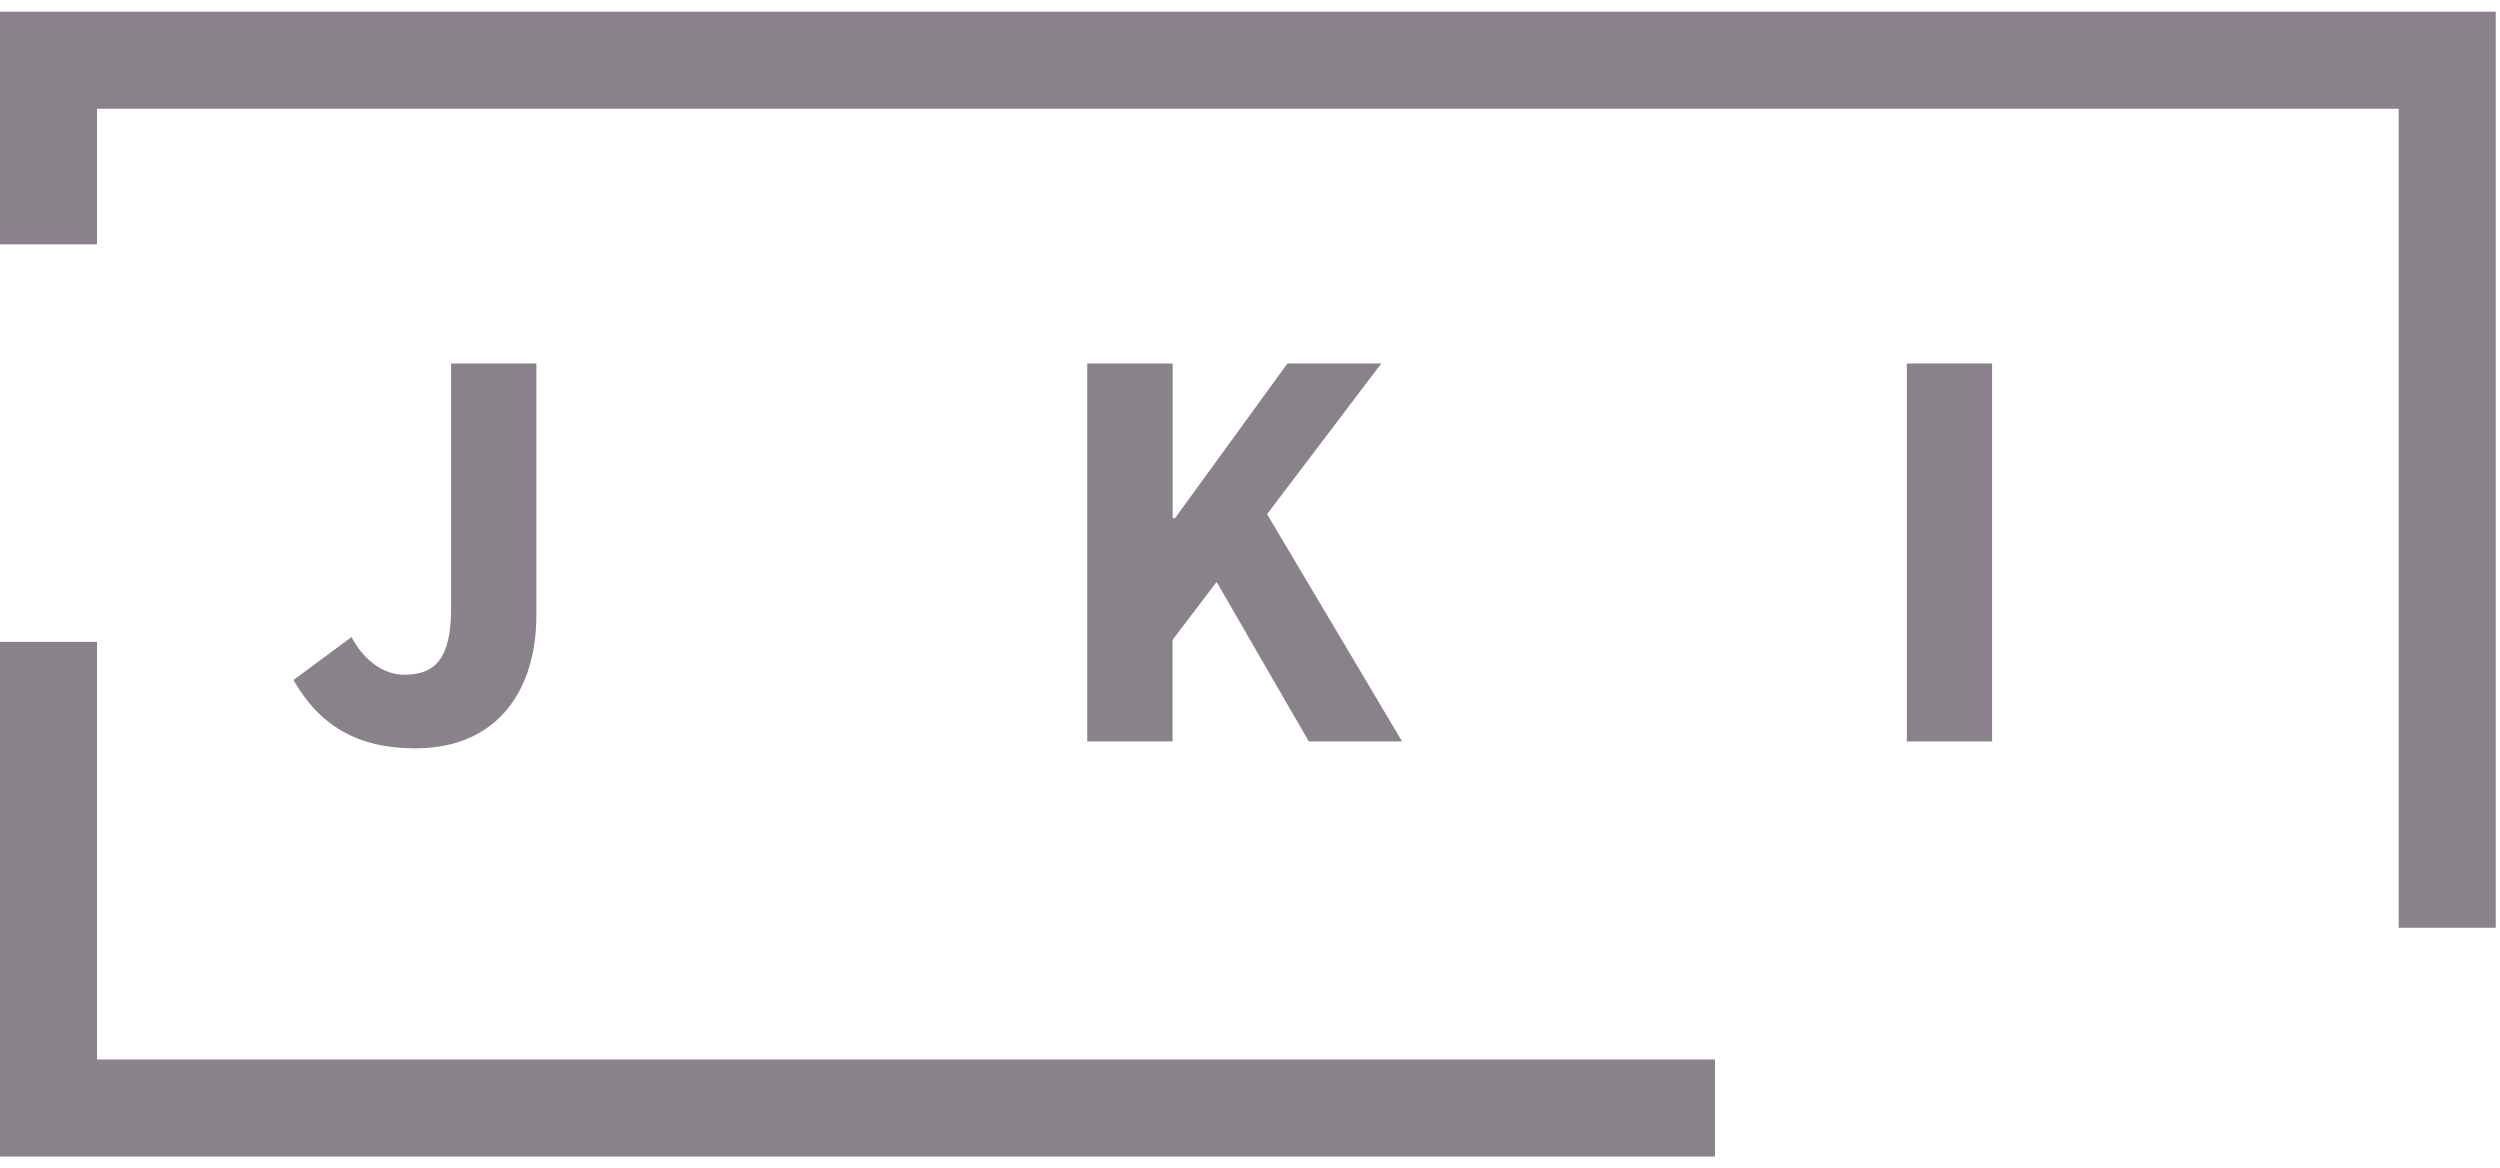 <svg width="107" height="50" viewBox="0 0 107 50" fill="none" xmlns="http://www.w3.org/2000/svg">
<path d="M15.041 27.264C15.634 28.356 16.483 28.878 17.296 28.878C18.613 28.878 19.307 28.207 19.307 26.047V15.556H22.956V26.35C22.956 29.477 21.342 32.029 17.77 32.029C15.314 32.029 13.676 31.062 12.561 29.104L15.041 27.27V27.264Z" fill="#89828B"/>
<path d="M50.19 15.556V22.178H50.291L55.103 15.556H59.12L54.231 22.006L60.01 31.733H56.017L52.071 24.908L50.184 27.389V31.733H46.535V15.556H50.19Z" fill="#89828B"/>
<path d="M81.613 15.556H85.262V31.733H81.613V15.556Z" fill="#89828B"/>
<path d="M73.402 49.5H0V27.472H4.153V45.346H73.402V49.5Z" fill="#89828B"/>
<path d="M106.818 39.708H102.665V4.654H4.153V10.458H0V0.5H106.818V39.708Z" fill="#89828B"/>
</svg>
